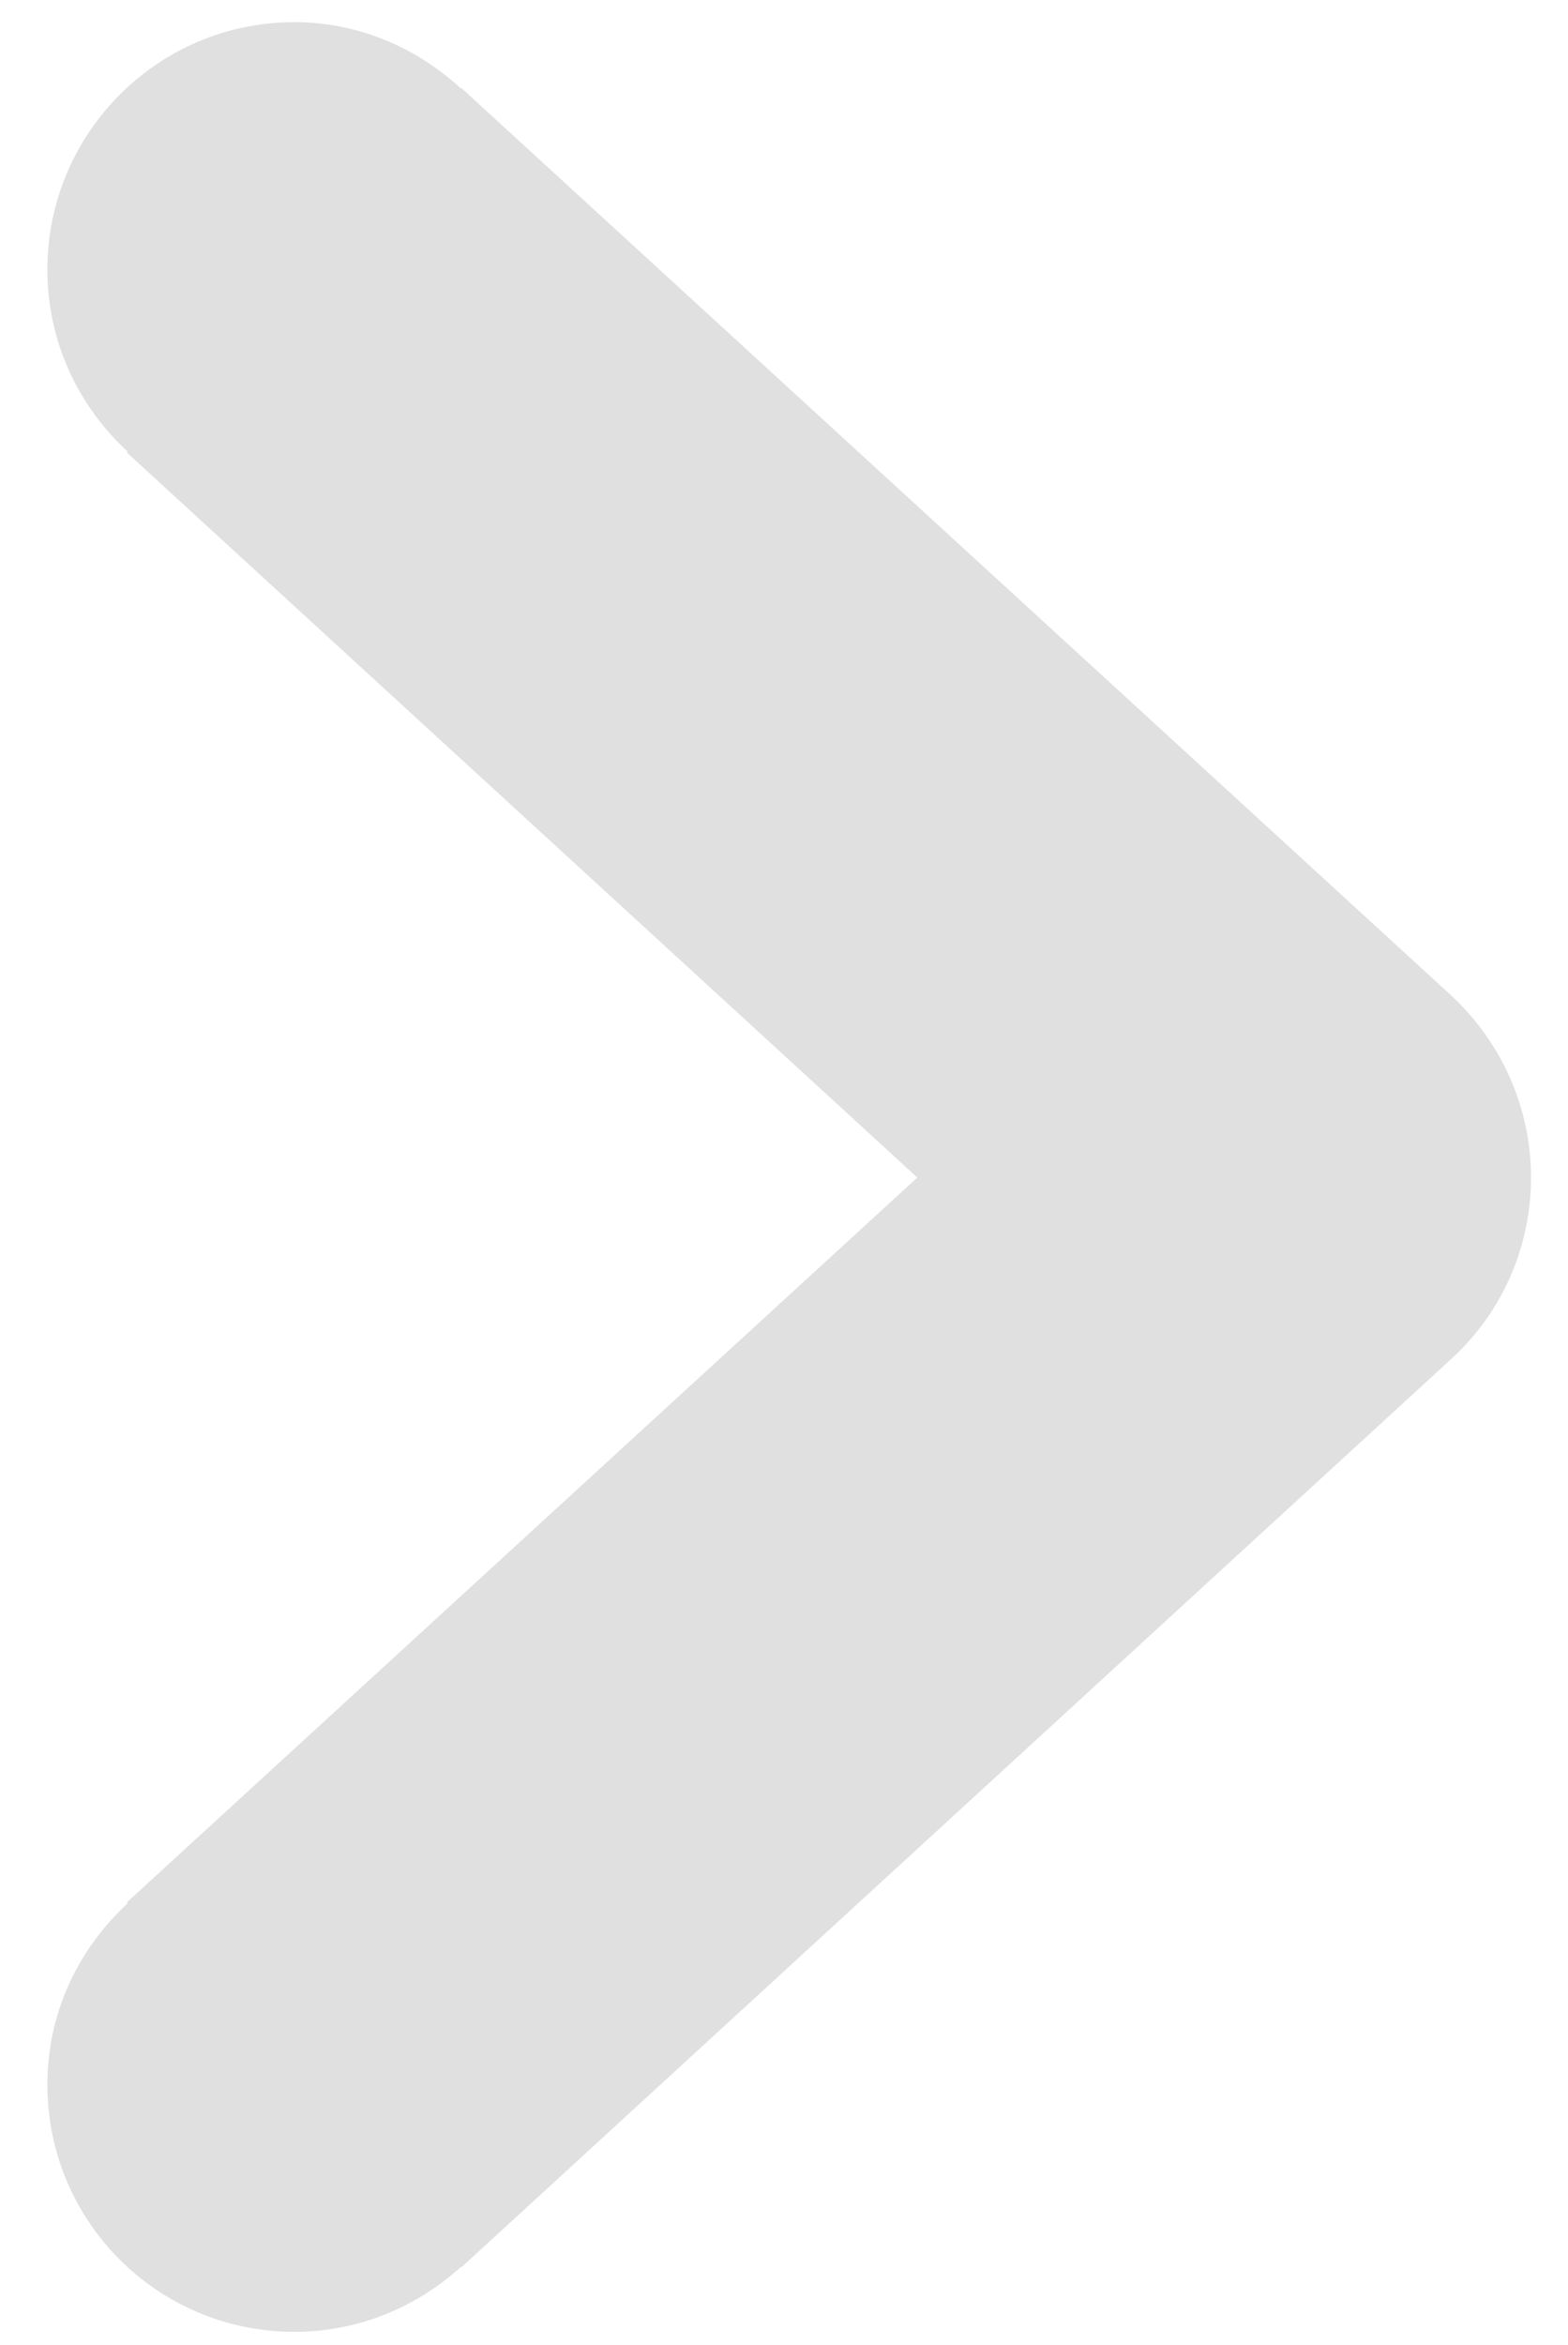<?xml version="1.0" encoding="utf-8"?>
<!-- Generator: Adobe Illustrator 22.1.0, SVG Export Plug-In . SVG Version: 6.00 Build 0)  -->
<svg version="1.1" id="Isolation_Mode" xmlns="http://www.w3.org/2000/svg" xmlns:xlink="http://www.w3.org/1999/xlink" x="0px"
	 y="0px" viewBox="0 0 708 1058" style="enable-background:new 0 0 708 1058;" xml:space="preserve">
<style type="text/css">
	.st0{fill:#E0E0E0;}
</style>
<path class="st0" d="M208.1,39.5v0.4C188.2,21.6,162,10,132.9,10C71.2,10,21.4,60.2,21.4,121.6c0,32.8,14.1,61.8,36.3,82.2l-0.4,0.4
	l356.9,327.1l-356.9,327l0.4,0.4c-22.1,20.4-36.3,49.1-36.3,81.8c0,61.8,49.8,111.6,111.6,111.6c29,0,55.3-11.3,75.2-29.4v0.4
	l446.7-409.6c23.3-21.1,36.4-50.9,36.4-82.2s-13.1-61-36.4-82.5L208.1,39.5z"/>
</svg>
